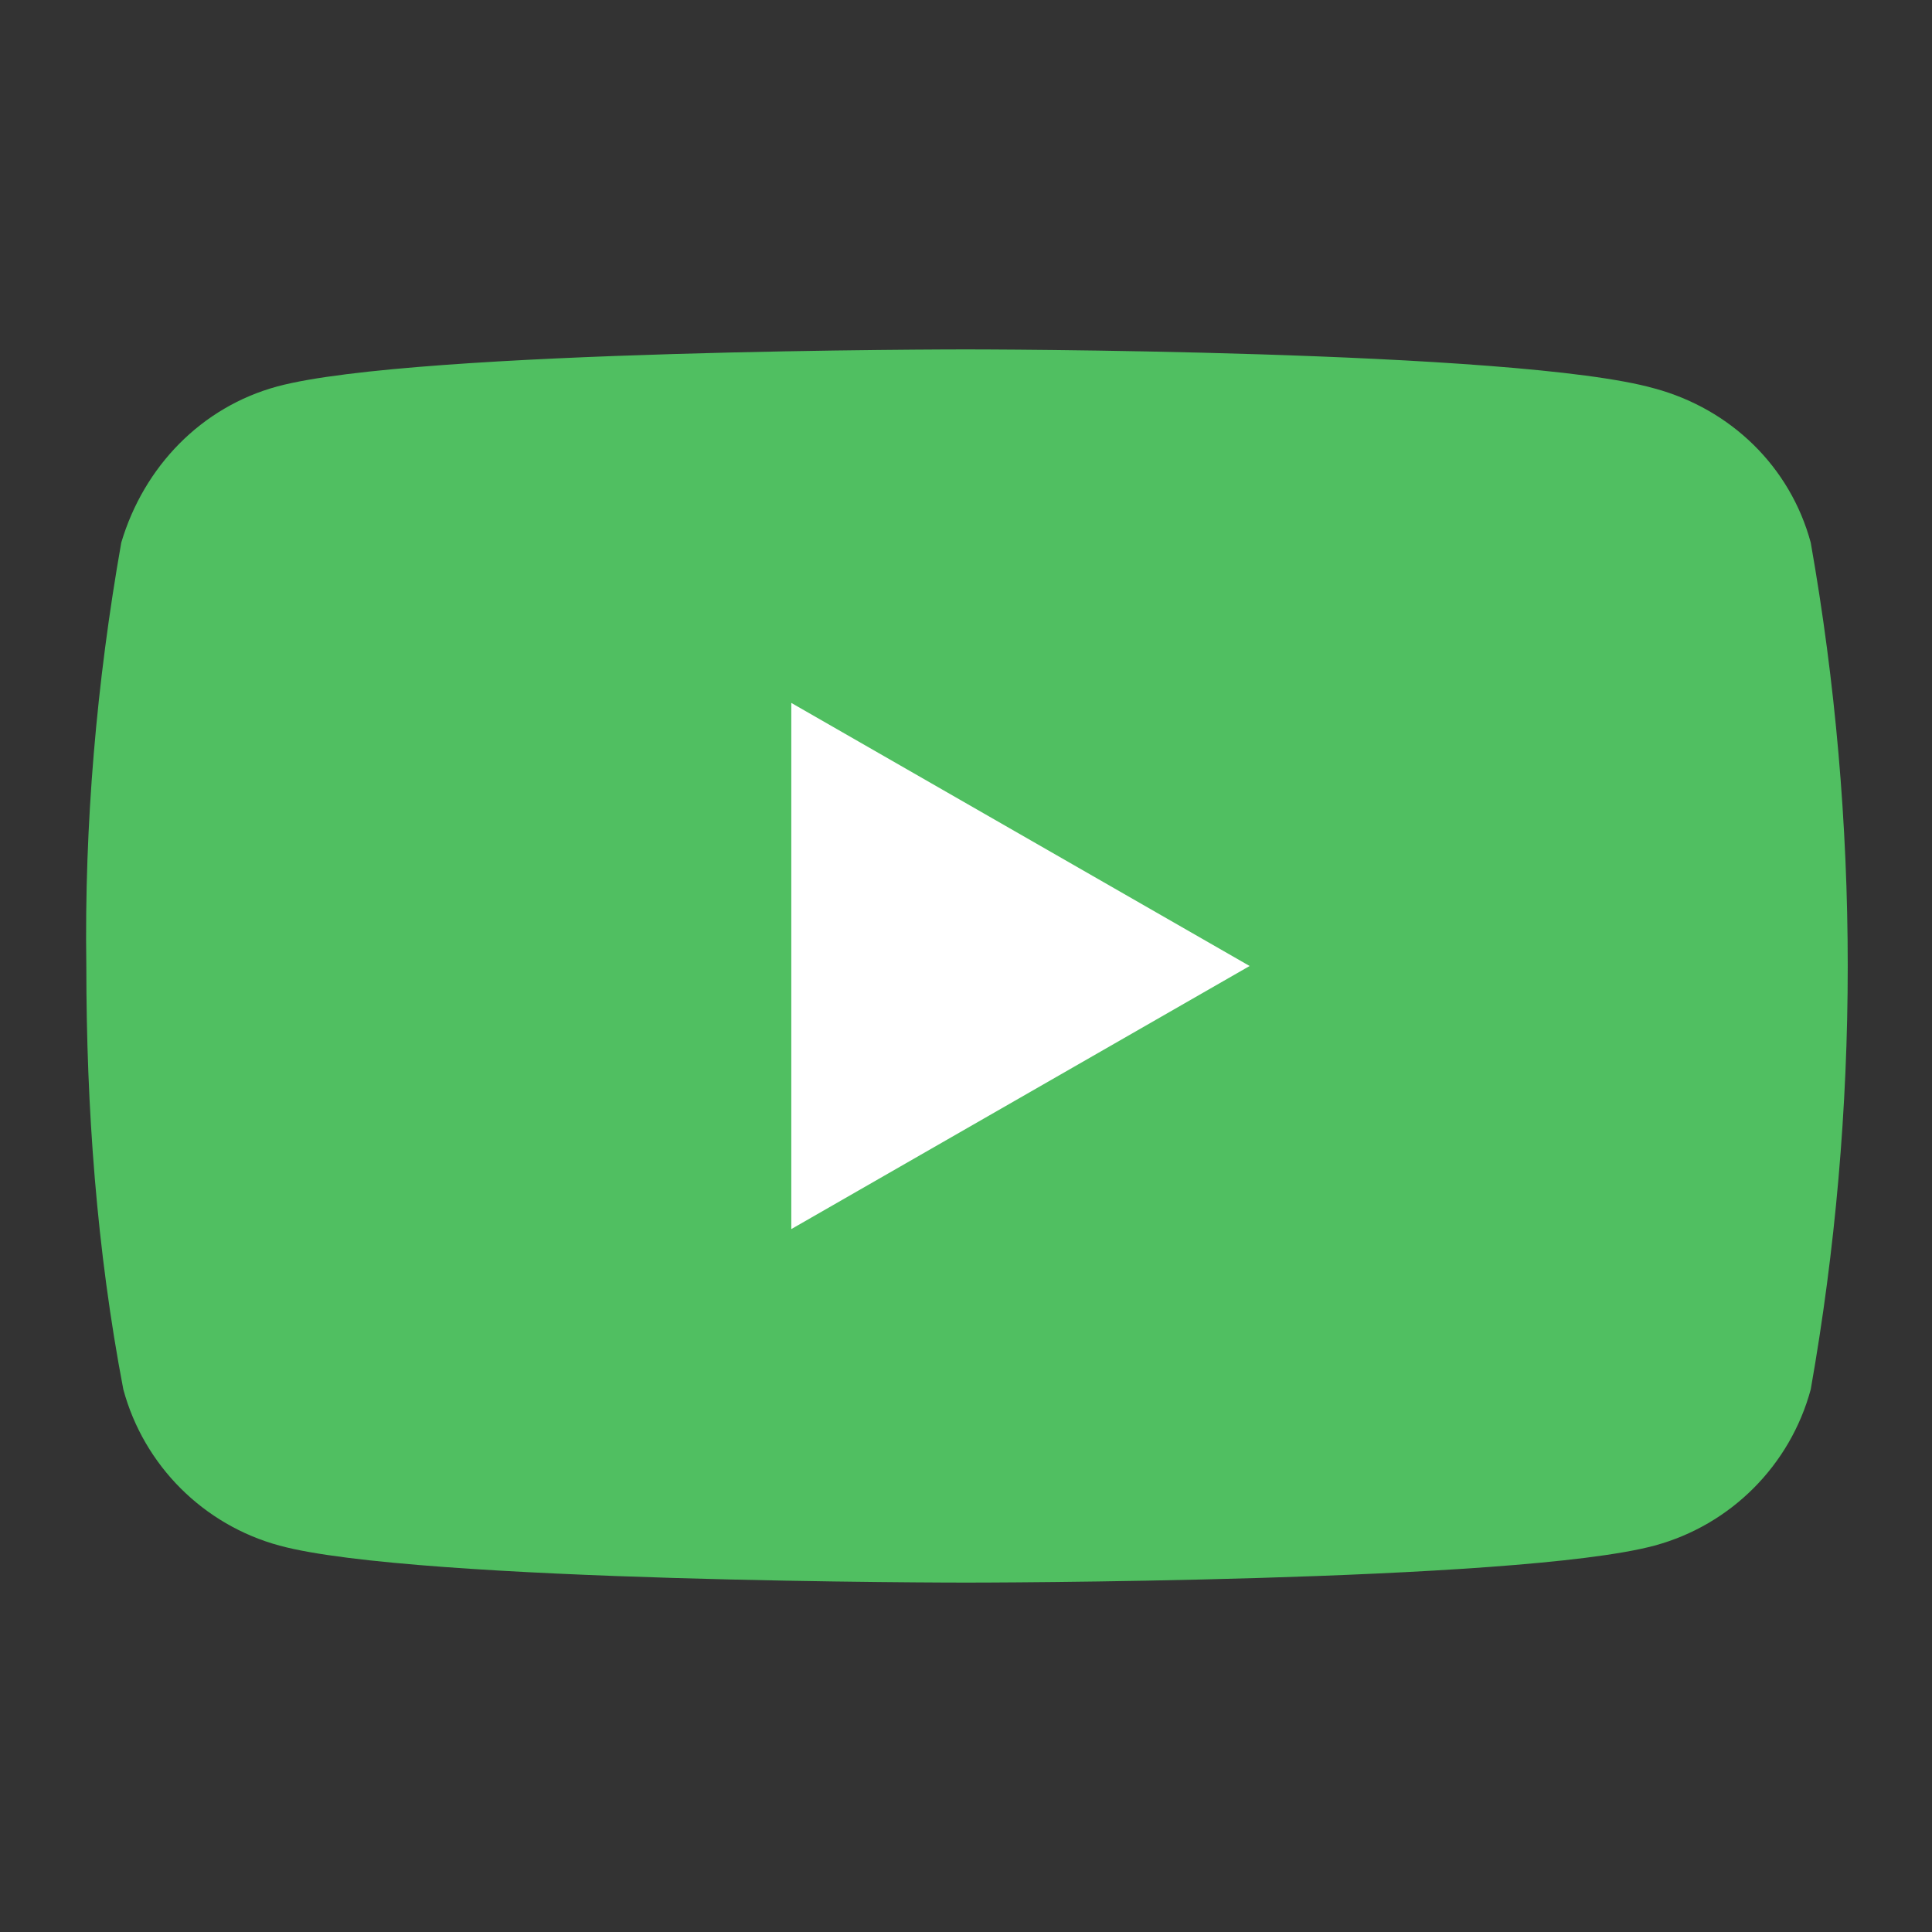 <?xml version="1.0" encoding="utf-8"?>
<!-- Generator: Adobe Illustrator 22.0.1, SVG Export Plug-In . SVG Version: 6.00 Build 0)  -->
<svg version="1.1" id="Lager_1" xmlns="http://www.w3.org/2000/svg" xmlns:xlink="http://www.w3.org/1999/xlink" x="0px" y="0px"
	 viewBox="0 0 94 94" style="enable-background:new 0 0 94 94;" xml:space="preserve">
<rect x="0" y="0" width="94" height="94" fill="#333333" stroke="none"/>
<style type="text/css">
	.st0{fill:#50BF61;}
	.st1{fill:#FFFFFF;}
</style>
<path class="st0" d="M88.1,26.4c-1-3.7-3.9-6.5-7.6-7.5C73.8,17,47,17,47,17s-26.8,0-33.5,1.8c-3.7,1-6.5,3.9-7.6,7.6
	C4.7,33.2,4.1,40.1,4.2,47c0,6.9,0.5,13.8,1.8,20.6c1,3.7,3.9,6.6,7.6,7.6C20.2,77,47,77,47,77s26.8,0,33.5-1.8
	c3.7-1,6.6-3.9,7.6-7.6c1.2-6.8,1.8-13.7,1.8-20.6S89.3,33.2,88.1,26.4z"/>
<polygon class="st1" points="38.5,59.8 38.5,34.2 60.8,47 "/>
</svg>
